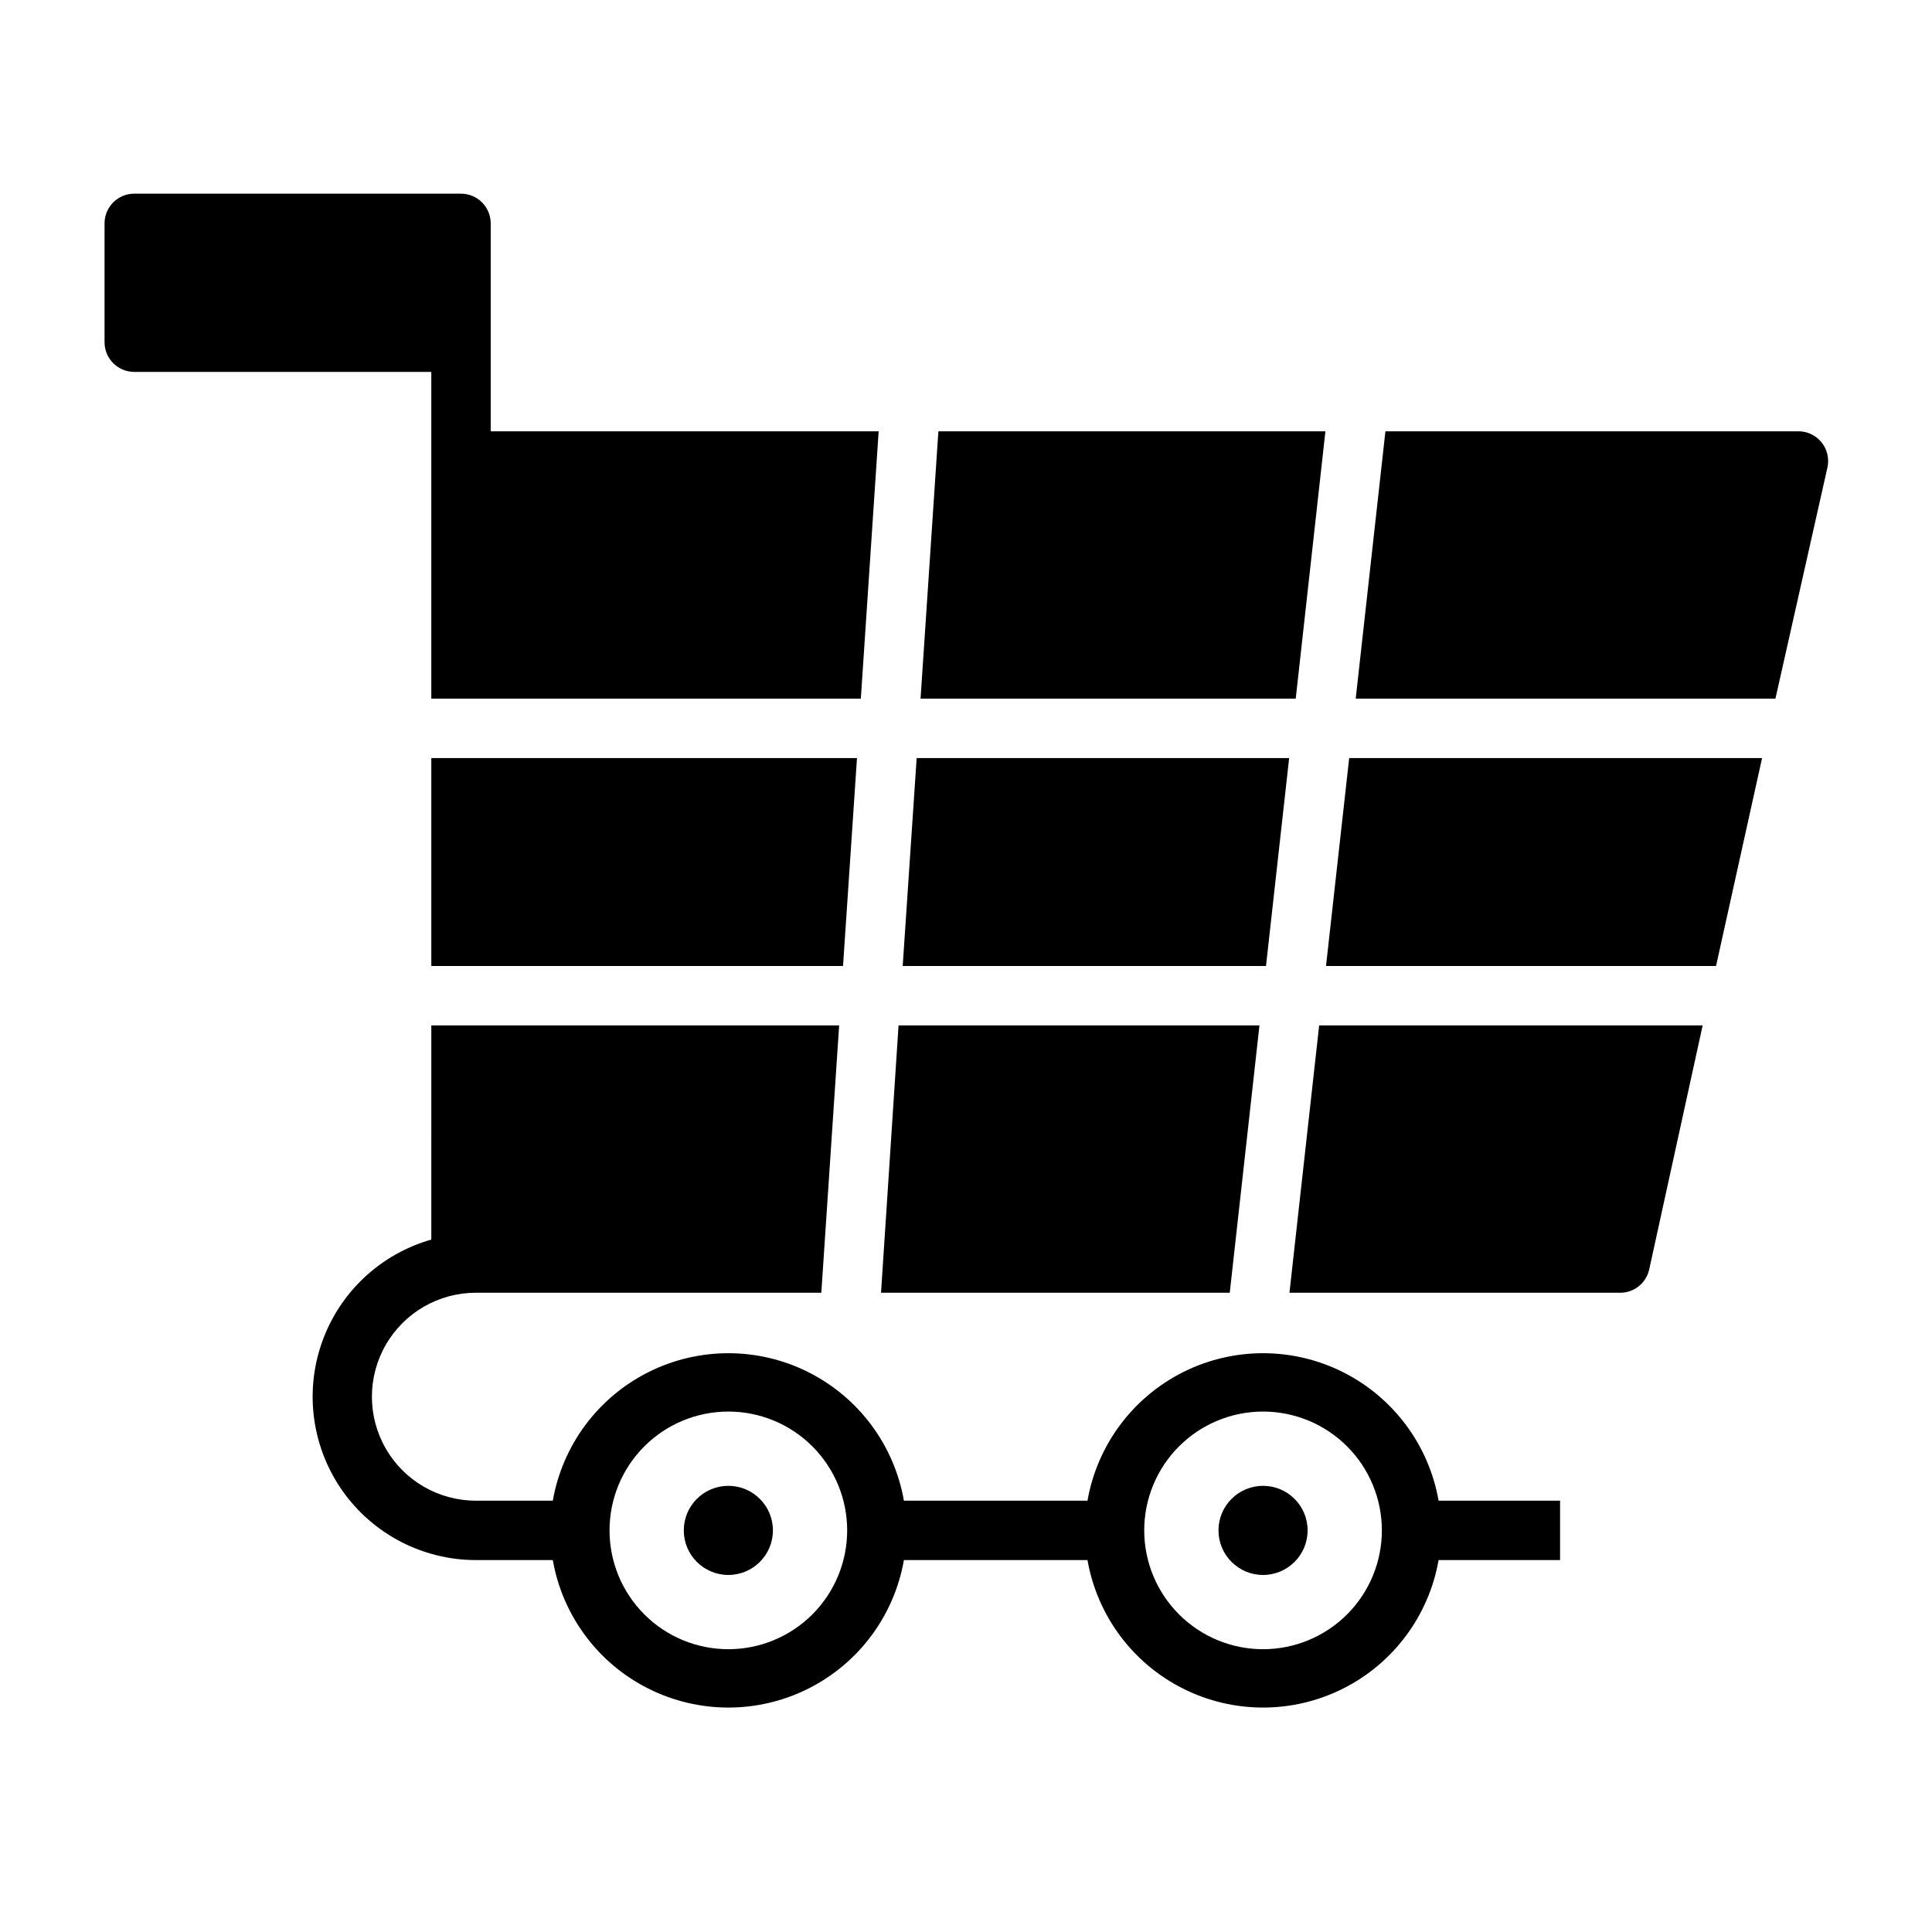 <?xml version="1.0" encoding="UTF-8"?>
<!-- Uploaded to: ICON Repo, www.svgrepo.com, Generator: ICON Repo Mixer Tools -->
<svg fill="#000000" width="800px" height="800px" version="1.1" viewBox="144 144 512 512" xmlns="http://www.w3.org/2000/svg">
 <g>
  <path d="m477.77 415.74h-95.645l-4.644 70.848h92.418z"/>
  <path d="m485.64 344.89h-98.715l-3.699 55.105h96.277z"/>
  <path d="m495.25 258.3h-102.57l-4.723 70.848h99.426z"/>
  <path d="m371.11 344.89h-112.81v55.105h109.11z"/>
  <path d="m620.41 258.3h-109.26l-7.871 70.848h111.23l13.777-61.242c0.531-2.367-0.055-4.848-1.594-6.727-1.535-1.875-3.856-2.938-6.281-2.879z"/>
  <path d="m581.05 480.45 14.172-64.707h-101.63l-7.871 70.848h87.457c3.75 0.094 7.047-2.477 7.871-6.141z"/>
  <path d="m610.97 344.89h-109.42l-6.141 55.105h103.36z"/>
  <path d="m348.83 549.57c0 6.523-5.289 11.809-11.809 11.809-6.523 0-11.809-5.285-11.809-11.809 0-6.519 5.285-11.809 11.809-11.809 6.519 0 11.809 5.289 11.809 11.809"/>
  <path d="m490.53 549.57c0 6.523-5.289 11.809-11.809 11.809s-11.809-5.285-11.809-11.809c0-6.519 5.289-11.809 11.809-11.809s11.809 5.289 11.809 11.809"/>
  <path d="m258.3 472.5c-13.504 3.844-24.309 13.996-28.98 27.242-4.672 13.242-2.629 27.926 5.477 39.395 8.105 11.465 21.27 18.289 35.312 18.301h20.391c2.578 14.715 11.961 27.344 25.309 34.051 13.348 6.711 29.082 6.711 42.426 0 13.348-6.707 22.734-19.336 25.312-34.051h48.648c2.578 14.715 11.965 27.344 25.309 34.051 13.348 6.711 29.082 6.711 42.43 0 13.344-6.707 22.73-19.336 25.309-34.051h32.195v-15.742h-32.195c-2.578-14.715-11.965-27.34-25.309-34.051-13.348-6.707-29.082-6.707-42.43 0-13.344 6.711-22.73 19.336-25.309 34.051h-48.648c-2.578-14.715-11.965-27.34-25.312-34.051-13.344-6.707-29.078-6.707-42.426 0-13.348 6.711-22.73 19.336-25.309 34.051h-20.391c-9.844 0-18.938-5.25-23.859-13.777-4.922-8.523-4.922-19.027 0-27.551 4.922-8.523 14.016-13.777 23.859-13.777h91.551l4.723-70.848h-108.08zm220.42 45.578c8.352 0 16.359 3.316 22.266 9.223s9.223 13.914 9.223 22.266c0 8.352-3.316 16.359-9.223 22.266s-13.914 9.223-22.266 9.223-16.359-3.316-22.266-9.223-9.223-13.914-9.223-22.266c0-8.352 3.316-16.359 9.223-22.266s13.914-9.223 22.266-9.223zm-141.7 0c8.352 0 16.359 3.316 22.266 9.223 5.902 5.906 9.223 13.914 9.223 22.266 0 8.352-3.32 16.359-9.223 22.266-5.906 5.906-13.914 9.223-22.266 9.223-8.352 0-16.363-3.316-22.266-9.223-5.906-5.906-9.223-13.914-9.223-22.266 0-8.352 3.316-16.359 9.223-22.266 5.902-5.906 13.914-9.223 22.266-9.223z"/>
  <path d="m179.58 242.56h78.719v86.59h113.83l4.723-70.848h-102.81v-55.102c0-2.09-0.832-4.09-2.305-5.566-1.477-1.477-3.481-2.309-5.566-2.309h-86.594c-4.348 0-7.871 3.527-7.871 7.875v31.488c0 2.086 0.828 4.09 2.305 5.566 1.477 1.477 3.477 2.305 5.566 2.305z"/>
 </g>
</svg>